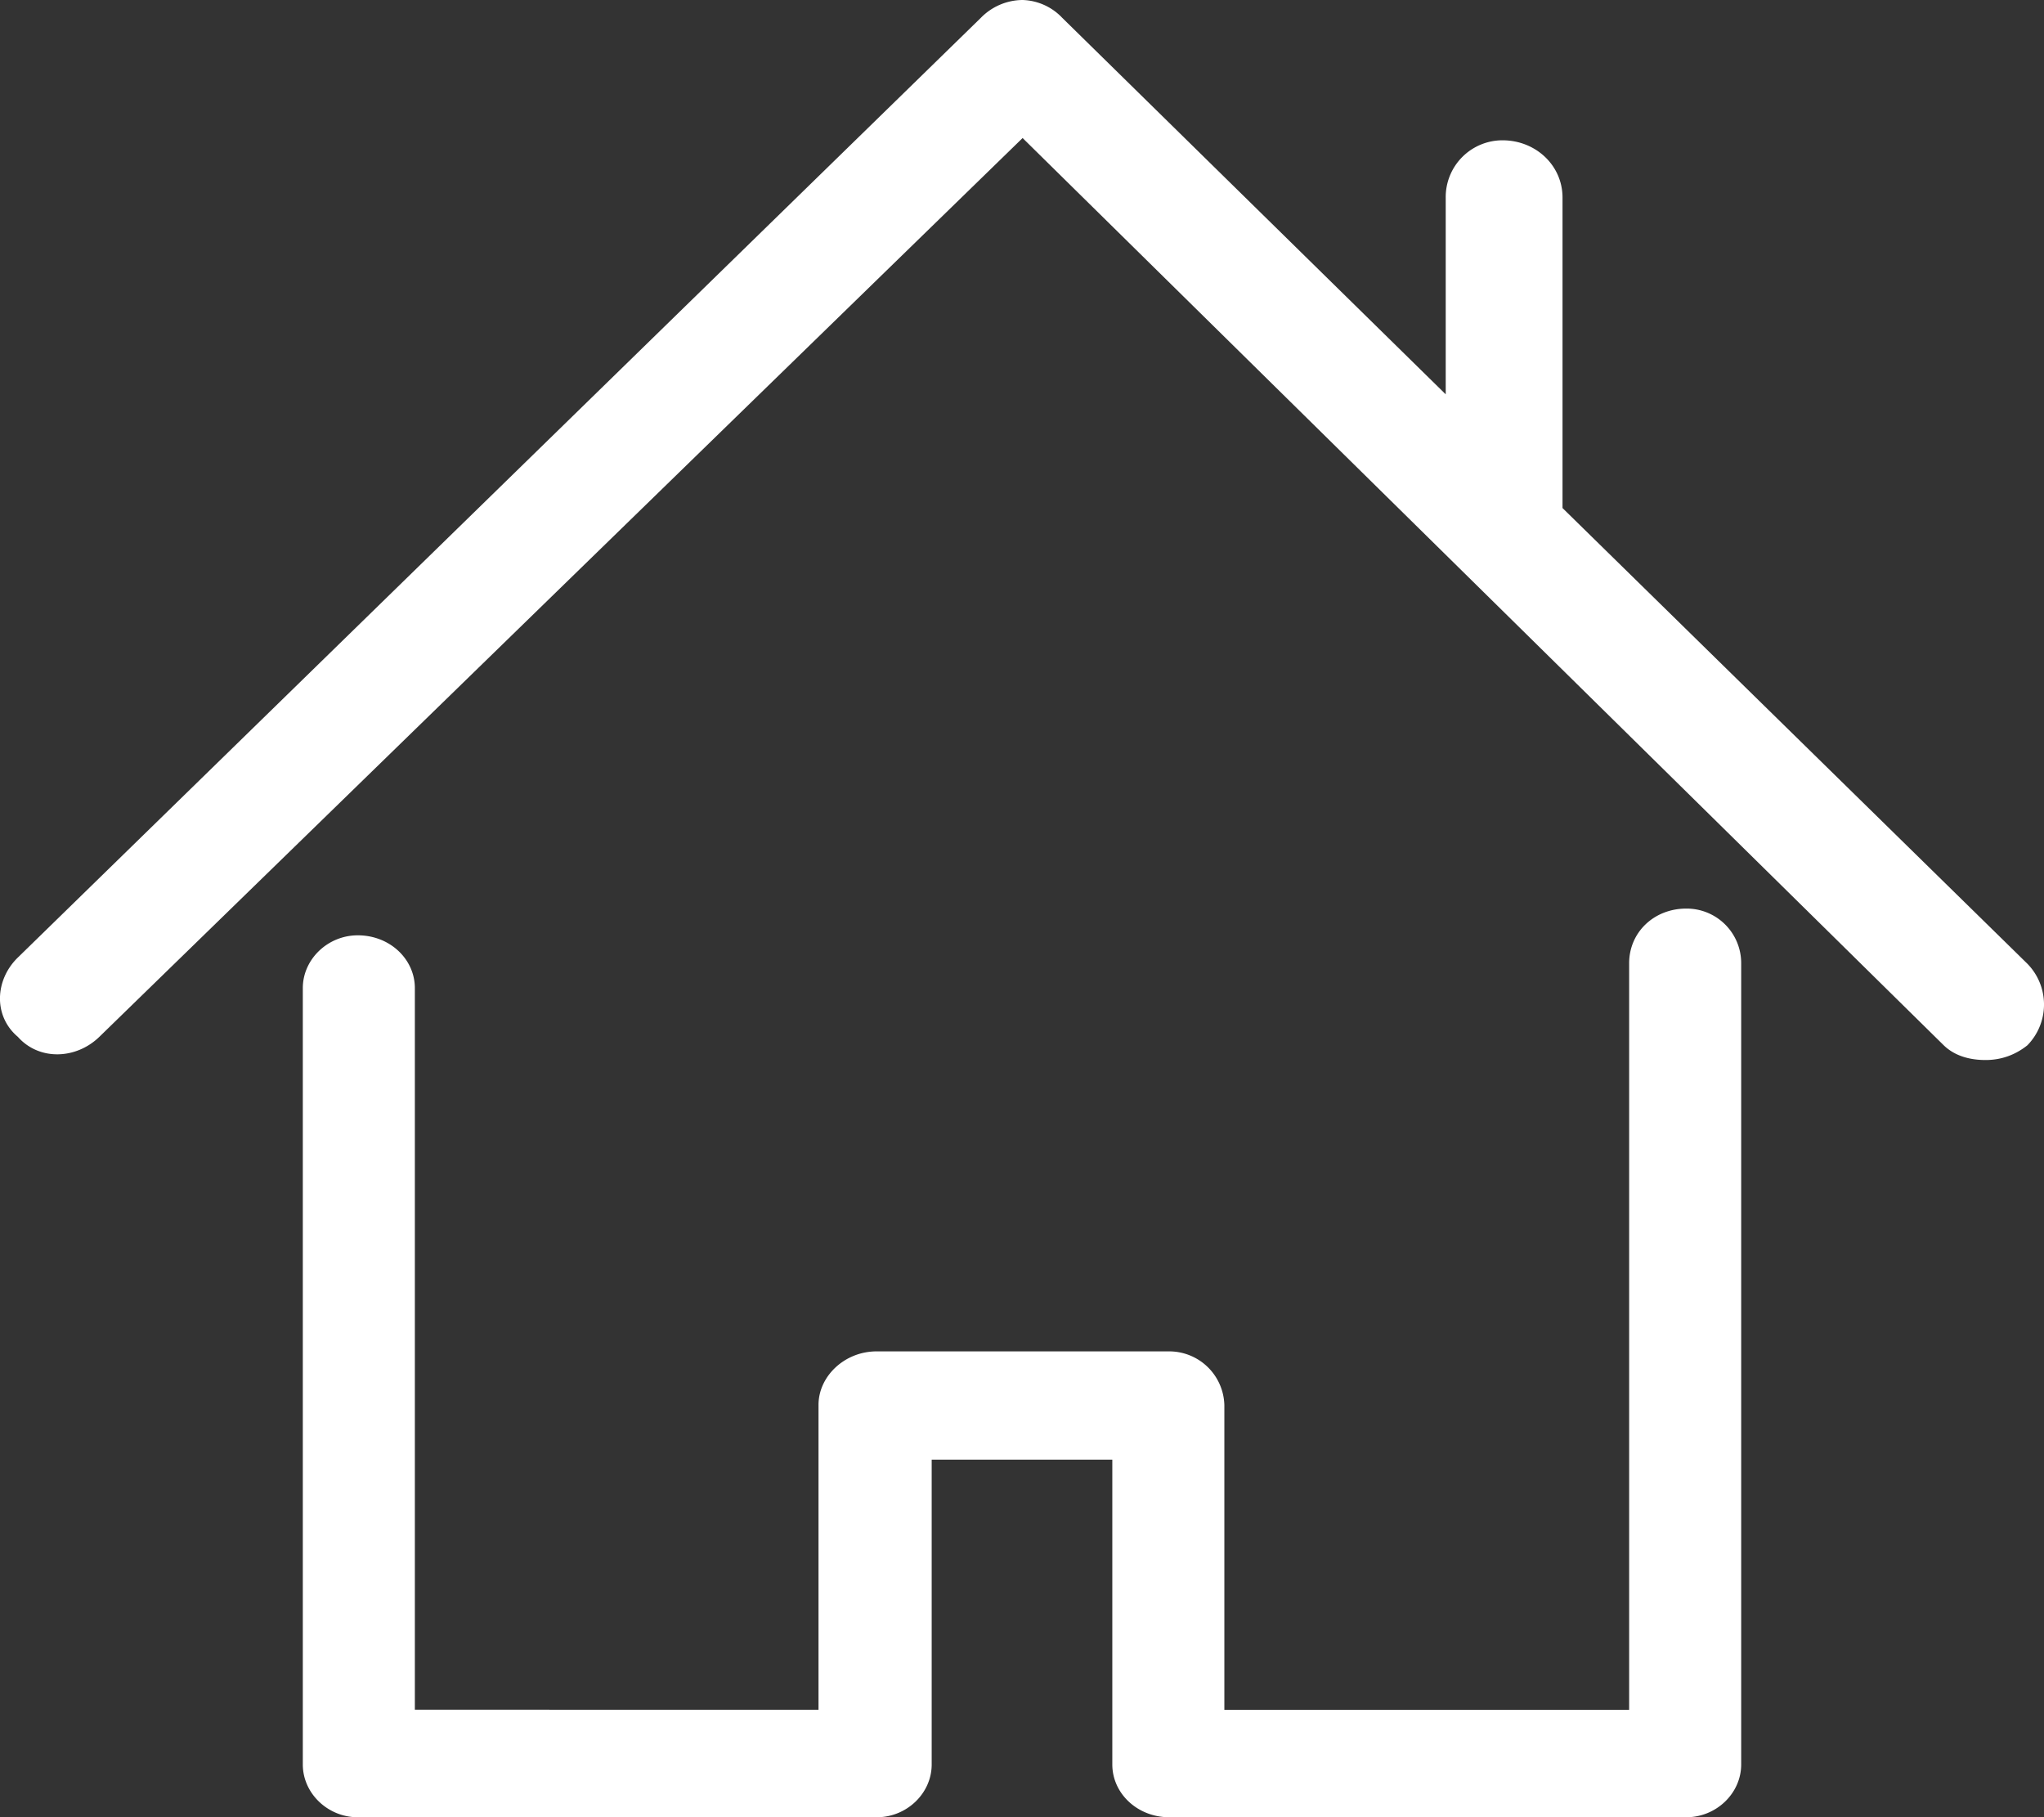 <svg xmlns="http://www.w3.org/2000/svg" width="27" height="24" viewBox="0 0 27 24"><rect x="0" y="0" width="27" height="24" fill="#333333" stroke="none"/><g><g><g><path fill="#fff" d="M22.274 12c-.425 0-.754.313-.754.722v9.86h-5.347v-4.027a.729.729 0 0 0-.726-.707H11.58c-.425 0-.768.33-.768.707v4.026H5.48V13.05c0-.38-.328-.697-.754-.697-.397 0-.726.317-.726.697v10.254c0 .38.329.697.726.697h6.855c.397 0 .726-.316.726-.697v-4.026h2.386v4.026c0 .38.329.697.754.697h6.827c.397 0 .726-.316.726-.697V12.722a.72.72 0 0 0-.726-.722z"/></g><g><path fill="#fff" d="M26.78 12.728L20.64 6.71V2.61c0-.427-.355-.757-.793-.757a.75.75 0 0 0-.75.757v2.598L14.032.236A.752.752 0 0 0 13.508 0a.778.778 0 0 0-.552.236L.236 12.646c-.305.297-.325.774 0 1.048.283.318.77.297 1.076 0L13.508 1.823l12.168 11.983c.127.123.311.194.552.194.212 0 .396-.07.552-.194a.77.77 0 0 0 0-1.078z"/></g></g></g></svg>